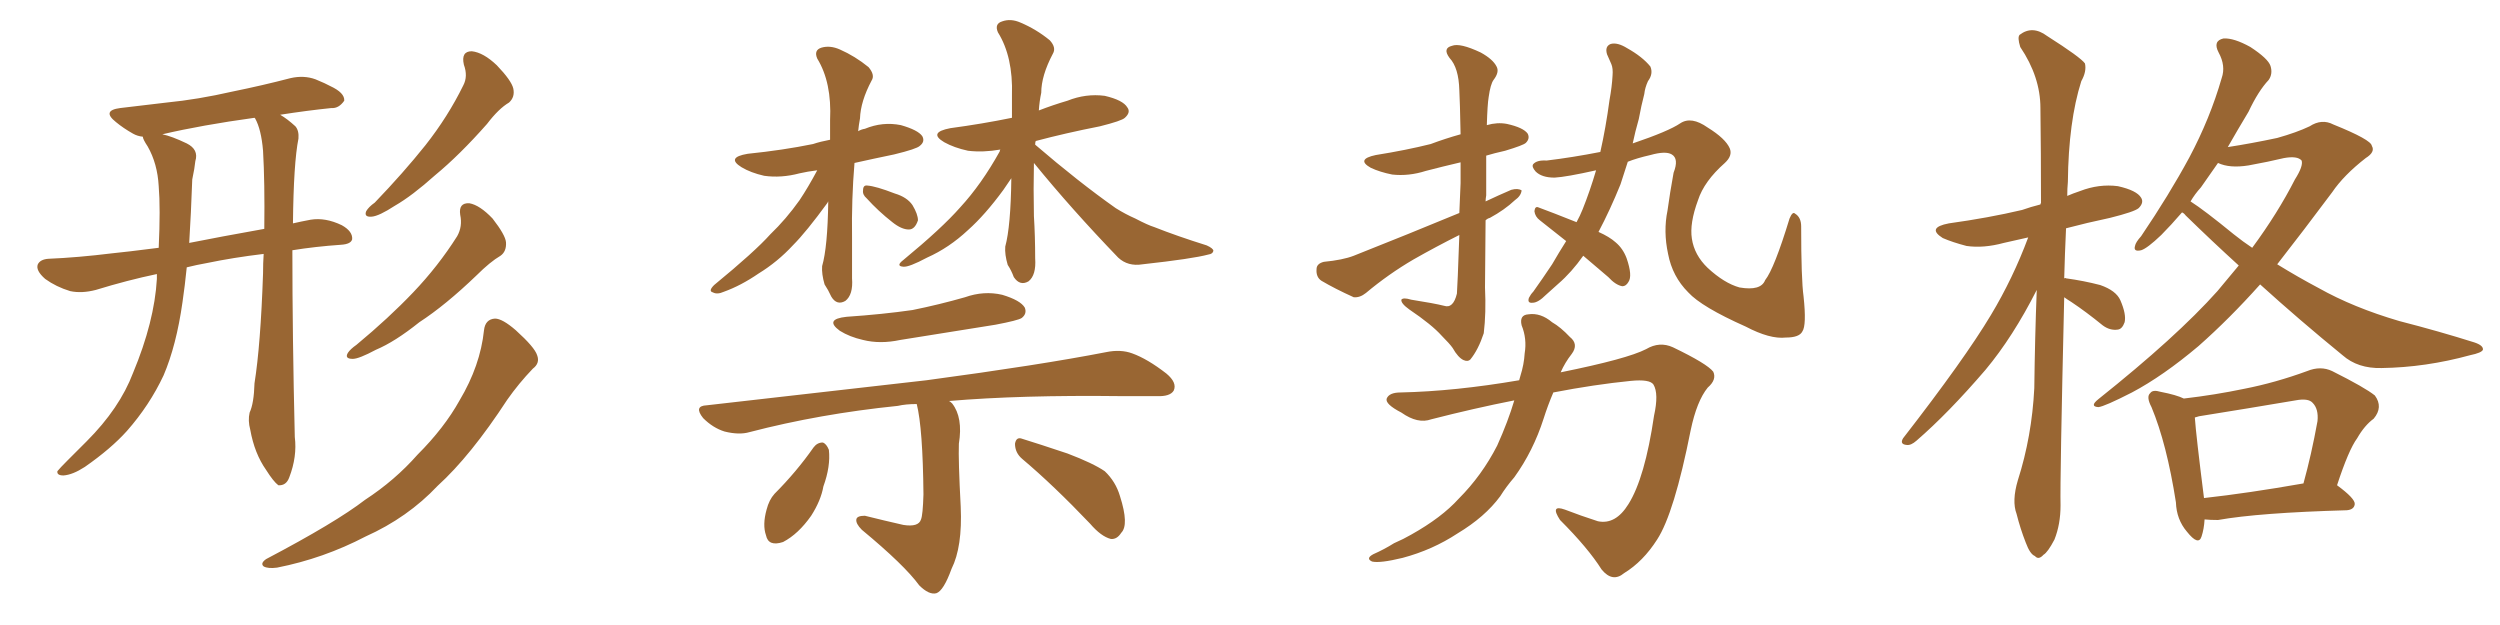 <svg xmlns="http://www.w3.org/2000/svg" xmlns:xlink="http://www.w3.org/1999/xlink" width="600" height="150"><path fill="#996633" padding="10" d="M63.28 60.94L63.28 60.94Q55.96 61.82 49.66 63.13L49.66 63.13Q47.17 63.57 44.82 64.16L44.82 64.16Q44.38 68.55 43.80 72.51L43.80 72.51Q42.33 82.91 39.26 90.09L39.26 90.09Q35.89 97.27 30.47 103.42L30.47 103.42Q26.66 107.67 20.36 112.06L20.36 112.06Q17.43 113.96 15.23 114.11L15.23 114.11Q13.62 114.11 13.77 113.09L13.77 113.09Q14.36 112.35 16.26 110.45L16.26 110.45Q18.46 108.25 20.80 105.91L20.80 105.91Q28.71 98.00 31.93 89.50L31.93 89.50Q37.06 77.20 37.65 66.94L37.65 66.94Q37.65 66.21 37.65 65.77L37.65 65.77Q30.62 67.24 23.00 69.58L23.00 69.58Q19.63 70.46 16.85 69.87L16.85 69.87Q13.48 68.85 10.84 66.94L10.84 66.94Q8.50 64.89 9.08 63.43L9.08 63.43Q9.67 62.26 11.57 62.11L11.57 62.11Q18.60 61.82 26.95 60.79L26.95 60.79Q30.03 60.50 38.09 59.47L38.09 59.47Q38.53 49.95 38.09 44.68L38.09 44.68Q37.79 39.26 35.45 35.16L35.45 35.16Q34.28 33.40 34.28 32.81L34.28 32.81Q32.96 32.67 31.93 32.08L31.93 32.08Q29.59 30.76 27.83 29.30L27.83 29.30Q24.32 26.51 28.86 25.93L28.86 25.93Q34.72 25.20 39.99 24.61L39.99 24.61Q47.46 23.88 55.81 21.97L55.81 21.97Q62.99 20.51 69.73 18.75L69.73 18.75Q72.95 18.02 75.73 19.04L75.73 19.04Q78.22 20.07 79.25 20.65L79.25 20.65Q82.76 22.27 82.62 24.17L82.62 24.17Q81.30 26.07 79.54 25.93L79.54 25.93Q73.83 26.51 67.24 27.54L67.24 27.54Q68.99 28.56 70.90 30.32L70.90 30.32Q71.78 31.35 71.63 33.25L71.63 33.25Q70.46 39.11 70.31 53.61L70.31 53.61Q72.22 53.17 74.56 52.73L74.56 52.73Q78.08 52.15 82.03 54.05L82.03 54.05Q84.67 55.52 84.52 57.42L84.52 57.42Q84.23 58.59 81.88 58.74L81.88 58.74Q75.59 59.18 70.17 60.06L70.17 60.06Q70.17 80.57 70.75 104.88L70.75 104.88Q71.34 109.57 69.43 114.55L69.43 114.55Q68.70 116.60 66.80 116.46L66.80 116.46Q65.63 115.58 63.87 112.79L63.87 112.79Q61.08 108.84 60.06 103.13L60.06 103.13Q59.47 100.93 59.91 99.02L59.91 99.02Q60.94 96.83 61.08 91.99L61.08 91.99Q62.55 82.76 63.13 65.63L63.13 65.63Q63.13 63.13 63.28 60.94ZM61.23 28.42L61.23 28.42Q61.08 28.27 61.08 28.27L61.08 28.27Q48.34 30.03 38.96 32.23L38.96 32.23Q41.16 32.67 44.82 34.42L44.82 34.42Q47.75 35.89 46.88 38.67L46.88 38.67Q46.73 40.28 46.14 43.07L46.14 43.07Q45.85 51.27 45.41 58.30L45.41 58.30Q52.73 56.84 63.43 54.93L63.43 54.93Q63.57 43.80 63.13 36.18L63.13 36.18Q62.70 31.05 61.23 28.42ZM111.33 15.53L111.33 15.53Q110.60 12.30 113.23 12.30L113.23 12.30Q116.02 12.60 119.24 15.67L119.24 15.67Q122.75 19.34 123.19 21.24L123.19 21.24Q123.63 23.29 122.17 24.61L122.17 24.61Q119.68 26.07 116.89 29.74L116.89 29.74Q110.30 37.21 104.44 42.04L104.44 42.04Q98.88 47.02 94.78 49.37L94.78 49.37Q90.97 51.86 89.21 52.00L89.21 52.00Q87.30 52.15 87.89 50.68L87.89 50.68Q88.48 49.66 89.94 48.63L89.94 48.63Q96.83 41.46 102.10 34.86L102.10 34.86Q107.52 27.98 111.18 20.51L111.18 20.51Q112.35 18.31 111.33 15.53ZM110.45 51.56L110.45 51.56Q110.01 48.63 112.65 48.78L112.65 48.78Q115.14 49.22 118.21 52.44L118.21 52.44Q121.29 56.40 121.44 58.15L121.44 58.15Q121.58 60.35 120.12 61.38L120.12 61.38Q117.63 62.84 114.40 66.06L114.40 66.06Q106.93 73.24 100.63 77.34L100.63 77.34Q94.78 82.03 90.23 83.94L90.23 83.94Q86.13 86.13 84.67 86.13L84.67 86.13Q82.62 86.13 83.50 84.67L83.50 84.67Q84.08 83.79 85.55 82.76L85.55 82.76Q93.31 76.32 99.17 70.17L99.17 70.17Q105.18 63.87 109.72 56.69L109.72 56.69Q111.04 54.35 110.45 51.56ZM116.16 79.25L116.16 79.25L116.16 79.25Q116.46 76.61 118.80 76.46L118.80 76.46Q120.56 76.46 123.78 79.25L123.78 79.25Q128.32 83.35 128.91 85.25L128.91 85.25Q129.64 87.16 127.88 88.48L127.88 88.48Q124.51 91.99 121.73 95.95L121.73 95.95Q112.94 109.42 105.03 116.60L105.03 116.60Q97.85 124.22 87.74 128.76L87.74 128.76Q77.64 134.03 66.50 136.23L66.50 136.23Q64.31 136.52 63.28 135.94L63.28 135.94Q62.40 135.21 63.87 134.18L63.87 134.18Q80.57 125.39 87.60 119.97L87.60 119.97Q94.78 115.28 100.20 109.13L100.20 109.13Q106.64 102.69 110.30 96.09L110.30 96.09Q115.28 87.74 116.16 79.25ZM196.14 40.87L196.14 40.87Q193.80 41.16 191.89 41.60L191.89 41.60Q187.50 42.77 183.40 42.19L183.40 42.19Q180.18 41.46 177.98 40.14L177.98 40.14Q174.17 37.79 179.44 36.91L179.44 36.91Q187.94 36.04 195.12 34.57L195.12 34.57Q196.88 33.98 199.22 33.54L199.22 33.54Q199.22 31.20 199.22 28.86L199.22 28.86Q199.66 19.78 196.14 14.06L196.14 14.06Q195.26 12.01 197.17 11.43L197.17 11.43Q199.22 10.84 201.56 11.87L201.56 11.87Q205.22 13.48 208.45 16.11L208.45 16.11Q210.06 18.02 209.18 19.34L209.18 19.34Q206.54 24.32 206.40 28.42L206.40 28.42Q206.10 30.03 205.96 31.49L205.96 31.49Q206.69 31.05 207.57 30.91L207.57 30.91Q211.82 29.15 216.21 30.03L216.21 30.03Q220.31 31.20 221.34 32.67L221.34 32.67Q222.07 33.98 220.75 35.01L220.75 35.01Q220.02 35.74 214.60 37.06L214.60 37.06Q209.62 38.09 205.08 39.11L205.08 39.11Q204.35 47.75 204.49 56.98L204.49 56.98Q204.49 61.82 204.49 66.80L204.49 66.80Q204.79 70.75 202.88 72.22L202.88 72.22Q200.83 73.39 199.51 71.19L199.51 71.19Q198.78 69.58 197.90 68.26L197.90 68.26Q197.17 65.77 197.31 63.87L197.31 63.87Q198.63 59.33 198.78 48.34L198.78 48.34Q198.63 48.49 198.63 48.63L198.63 48.63Q193.51 55.66 190.28 58.89L190.28 58.89Q186.62 62.84 182.08 65.63L182.08 65.63Q177.83 68.55 173.73 70.02L173.73 70.02Q172.12 70.75 171.09 70.17L171.09 70.17Q169.92 69.87 171.39 68.41L171.39 68.41Q181.20 60.35 184.86 56.25L184.86 56.25Q188.67 52.59 191.89 48.05L191.89 48.05Q193.95 44.97 196.14 40.87ZM208.01 47.61L208.01 47.61Q206.98 46.73 207.13 45.70L207.13 45.70Q207.13 44.38 208.15 44.53L208.15 44.53Q210.21 44.68 214.75 46.44L214.75 46.44Q217.68 47.31 218.99 49.22L218.99 49.22Q220.31 51.42 220.31 52.88L220.31 52.88Q219.58 55.08 218.12 55.08L218.12 55.08Q216.36 55.08 214.16 53.32L214.16 53.32Q210.79 50.68 208.01 47.61ZM248.14 39.11L248.14 39.11Q248.00 45.26 248.14 51.86L248.14 51.86Q248.44 56.69 248.44 61.96L248.44 61.96Q248.73 66.06 246.83 67.53L246.83 67.53Q244.78 68.70 243.31 66.50L243.31 66.50Q242.72 64.89 241.85 63.57L241.85 63.57Q241.11 61.08 241.26 59.18L241.26 59.18Q242.58 54.35 242.72 42.77L242.72 42.77Q241.85 44.09 240.82 45.56L240.82 45.56Q236.43 51.56 232.32 55.22L232.32 55.22Q227.78 59.47 222.51 61.82L222.51 61.82Q218.12 64.16 216.80 64.01L216.80 64.01Q214.89 63.87 216.80 62.40L216.80 62.40Q226.03 54.79 230.42 49.80L230.42 49.80Q235.55 44.24 239.94 36.33L239.94 36.33Q239.94 36.04 240.09 35.89L240.09 35.89Q235.99 36.62 232.32 36.18L232.32 36.18Q228.96 35.45 226.61 34.13L226.61 34.13Q222.66 31.79 228.08 30.76L228.08 30.76Q235.69 29.74 242.87 28.27L242.87 28.27Q242.87 25.63 242.87 22.85L242.87 22.85Q243.16 13.62 239.50 7.76L239.50 7.76Q238.62 5.71 240.53 5.13L240.53 5.13Q242.58 4.39 244.92 5.42L244.92 5.42Q248.73 7.03 251.95 9.67L251.95 9.67Q253.56 11.43 252.69 12.89L252.69 12.89Q249.90 18.16 249.90 22.27L249.90 22.27Q249.46 24.32 249.32 26.51L249.32 26.51Q252.69 25.20 256.20 24.17L256.20 24.17Q260.60 22.41 265.14 23.00L265.14 23.00Q269.53 24.02 270.56 25.78L270.56 25.78Q271.44 26.95 269.97 28.27L269.97 28.27Q269.24 29.00 263.96 30.32L263.96 30.32Q255.76 31.93 248.58 33.84L248.58 33.84Q248.44 34.13 248.44 34.72L248.44 34.72Q258.84 43.65 267.77 49.95L267.77 49.95Q270.12 51.42 272.46 52.44L272.46 52.44Q275.54 54.05 277.00 54.49L277.00 54.49Q282.57 56.69 289.60 58.89L289.60 58.89Q291.21 59.62 291.21 60.21L291.21 60.21Q291.06 60.94 290.04 61.08L290.04 61.08Q286.23 62.11 274.22 63.43L274.22 63.43Q270.70 64.01 268.36 61.82L268.36 61.82Q257.08 50.10 248.14 39.11ZM203.17 76.03L203.17 76.03Q211.82 75.44 218.99 74.41L218.99 74.41Q225.44 73.10 231.59 71.34L231.59 71.34Q236.13 69.73 240.53 70.75L240.53 70.75Q244.92 72.07 245.95 73.83L245.95 73.83Q246.53 75.29 245.21 76.32L245.21 76.32Q244.34 76.90 238.92 77.93L238.92 77.93Q227.20 79.83 216.06 81.59L216.06 81.59Q211.23 82.62 207.13 81.59L207.13 81.59Q203.91 80.86 201.56 79.39L201.56 79.39Q197.75 76.61 203.17 76.03ZM220.02 96.97L220.02 96.97Q217.38 96.97 215.48 97.41L215.48 97.41Q196.73 99.32 179.88 103.71L179.88 103.71Q177.39 104.44 173.88 103.56L173.88 103.56Q171.09 102.69 168.75 100.34L168.75 100.34Q166.41 97.41 169.63 97.27L169.63 97.27Q198.19 94.04 222.36 91.26L222.36 91.26Q249.61 87.60 265.43 84.52L265.43 84.52Q268.95 83.79 271.73 84.81L271.73 84.81Q275.39 86.13 279.93 89.65L279.93 89.65Q282.57 91.85 281.69 93.75L281.69 93.75Q280.81 95.21 277.59 95.07L277.59 95.07Q273.49 95.07 268.95 95.07L268.95 95.07Q244.92 94.78 227.78 96.24L227.78 96.24Q228.08 96.39 228.52 96.83L228.52 96.83Q231.15 100.20 230.13 106.49L230.13 106.49Q229.98 110.45 230.57 121.58L230.57 121.58Q231.01 131.25 228.37 136.52L228.37 136.52Q226.46 141.80 224.71 142.38L224.71 142.38Q222.95 142.82 220.61 140.48L220.61 140.48Q217.09 135.64 206.84 127.15L206.84 127.15Q205.37 125.68 205.52 124.66L205.52 124.66Q205.66 123.78 207.57 123.78L207.57 123.78Q212.26 124.95 216.80 125.98L216.80 125.98Q220.46 126.56 221.04 124.66L221.04 124.66Q221.48 123.63 221.63 118.65L221.63 118.65Q221.48 102.83 220.02 96.97ZM195.26 107.37L195.26 107.37Q196.14 106.20 197.46 106.20L197.46 106.20Q198.34 106.49 198.93 107.96L198.93 107.96Q199.37 111.91 197.61 116.75L197.61 116.75Q197.02 120.12 194.68 123.78L194.68 123.78Q191.60 128.17 187.94 130.08L187.94 130.08Q184.42 131.25 183.84 128.47L183.84 128.47Q182.96 125.98 183.98 122.31L183.98 122.31Q184.57 119.97 185.89 118.51L185.89 118.51Q191.16 113.23 195.26 107.37ZM245.36 110.16L245.36 110.16L245.36 110.16Q243.60 108.69 243.60 106.49L243.60 106.49Q243.90 104.74 245.36 105.32L245.36 105.32Q249.17 106.49 256.20 108.84L256.20 108.84Q262.35 111.18 265.14 113.09L265.14 113.09Q267.77 115.58 268.80 119.09L268.80 119.09Q271.00 125.98 269.09 127.88L269.09 127.88Q268.07 129.49 266.60 129.35L266.60 129.35Q264.26 128.76 261.62 125.68L261.62 125.68Q252.83 116.46 245.36 110.16ZM356.54 52.88L356.54 52.88Q356.40 67.53 356.40 68.99L356.40 68.99Q356.69 75.15 356.10 79.98L356.10 79.98Q354.79 83.94 352.88 86.28L352.88 86.28Q352.29 86.87 351.27 86.43L351.27 86.43Q349.95 85.84 348.63 83.50L348.63 83.50Q347.90 82.47 346.00 80.57L346.00 80.57Q343.65 77.93 338.23 74.27L338.23 74.27Q336.18 72.80 336.33 71.92L336.33 71.92Q336.77 71.34 338.67 71.92L338.67 71.92Q344.24 72.80 346.58 73.39L346.58 73.39Q348.78 74.12 349.66 70.46L349.66 70.46Q349.80 68.85 350.24 56.40L350.24 56.40Q344.68 59.18 339.26 62.26L339.26 62.26Q333.25 65.77 327.83 70.31L327.83 70.31Q326.37 71.48 324.90 71.34L324.90 71.34Q320.36 69.29 317.14 67.38L317.14 67.38Q315.82 66.50 315.97 64.60L315.97 64.60Q315.97 63.28 317.72 62.84L317.72 62.84Q322.27 62.40 324.90 61.38L324.90 61.38Q338.23 56.10 350.24 51.12L350.24 51.12Q350.39 47.61 350.54 43.95L350.54 43.95Q350.54 41.16 350.54 38.96L350.54 38.96Q346.14 39.99 342.19 41.02L342.19 41.02Q338.09 42.33 334.13 41.89L334.13 41.89Q331.20 41.31 329.00 40.28L329.00 40.28Q325.34 38.23 330.18 37.21L330.18 37.21Q337.50 36.04 343.36 34.57L343.36 34.57Q346.88 33.25 350.54 32.23L350.54 32.23Q350.39 24.32 350.24 21.68L350.24 21.68Q350.10 16.26 347.90 13.92L347.90 13.92Q346.14 11.57 348.49 10.99L348.49 10.99Q350.39 10.25 355.37 12.60L355.37 12.60Q358.30 14.21 359.18 15.97L359.18 15.97Q359.91 17.29 358.45 19.19L358.45 19.19Q357.71 20.21 357.28 23.29L357.28 23.29Q356.98 25.05 356.84 30.03L356.84 30.03Q359.33 29.30 361.67 29.74L361.67 29.74Q365.63 30.62 366.65 32.08L366.65 32.08Q367.24 33.25 366.21 34.28L366.21 34.28Q365.63 34.86 361.23 36.18L361.23 36.18Q358.59 36.77 356.69 37.35L356.69 37.35Q356.69 41.46 356.69 46.88L356.69 46.88Q356.54 47.75 356.54 48.34L356.54 48.34Q359.62 46.88 362.70 45.56L362.70 45.56Q364.31 45.12 365.19 45.70L365.19 45.70Q365.04 47.02 363.57 48.05L363.57 48.05Q361.08 50.39 357.57 52.29L357.57 52.29Q356.98 52.44 356.54 52.88ZM379.98 61.38L379.98 61.38Q377.20 65.33 373.97 68.12L373.97 68.12Q372.51 69.43 371.04 70.75L371.04 70.75Q369.14 72.66 367.82 72.66L367.82 72.66Q366.50 72.80 366.94 71.48L366.94 71.48Q367.38 70.61 367.97 70.02L367.97 70.02Q370.17 66.94 372.51 63.43L372.51 63.43Q374.12 60.64 375.88 57.86L375.88 57.86Q372.36 55.08 369.58 52.88L369.58 52.88Q368.41 52.00 368.26 50.68L368.26 50.68Q368.41 49.37 369.29 49.80L369.29 49.80Q372.51 50.98 378.37 53.32L378.37 53.32Q379.25 51.71 379.83 50.24L379.83 50.24Q381.59 45.85 383.06 40.87L383.06 40.87Q375.88 42.48 373.10 42.63L373.10 42.63Q370.02 42.63 368.55 41.16L368.55 41.16Q367.53 39.99 367.97 39.40L367.97 39.40Q368.85 38.38 371.19 38.53L371.19 38.53Q377.34 37.79 384.08 36.47L384.08 36.47Q385.40 30.62 386.28 24.02L386.28 24.02Q386.87 20.80 387.01 18.16L387.01 18.16Q387.16 16.41 386.72 15.38L386.72 15.38Q386.13 14.06 385.69 13.04L385.69 13.04Q385.11 11.13 386.57 10.55L386.57 10.55Q388.18 10.11 390.53 11.57L390.53 11.57Q394.19 13.62 396.09 15.97L396.09 15.97Q396.83 17.72 395.51 19.48L395.51 19.48Q394.78 21.09 394.63 22.56L394.63 22.56Q393.90 25.34 393.31 28.56L393.31 28.56Q392.43 31.64 391.85 34.42L391.85 34.42Q400.49 31.49 403.27 29.59L403.27 29.59Q405.91 27.83 409.86 30.62L409.86 30.62Q414.11 33.25 415.14 35.60L415.14 35.60Q415.87 37.35 413.96 39.11L413.96 39.11Q408.98 43.51 407.52 48.05L407.52 48.05Q405.47 53.61 406.05 57.28L406.05 57.28Q406.64 61.23 409.86 64.31L409.86 64.31Q413.82 67.97 417.48 68.99L417.48 68.99Q422.61 69.87 423.63 67.24L423.63 67.24Q425.83 64.45 429.49 52.44L429.49 52.44Q430.22 50.68 430.81 51.27L430.81 51.27Q432.28 52.15 432.28 54.35L432.28 54.35Q432.28 67.09 432.86 71.19L432.86 71.19Q433.59 78.08 432.57 79.54L432.57 79.54Q431.84 81.01 428.61 81.01L428.61 81.01Q424.80 81.45 418.95 78.37L418.95 78.37Q408.40 73.68 405.18 70.17L405.18 70.17Q401.37 66.36 400.34 60.94L400.34 60.94Q399.17 55.52 400.20 50.54L400.20 50.54Q400.78 46.29 401.66 41.46L401.66 41.46Q402.98 38.09 401.22 37.06L401.22 37.06Q399.76 36.18 396.09 37.21L396.09 37.21Q392.87 37.94 390.67 38.82L390.67 38.82Q389.79 41.46 388.92 44.24L388.92 44.24Q386.43 50.39 383.64 55.66L383.64 55.66Q386.28 56.84 387.74 58.15L387.74 58.15Q389.50 59.62 390.38 61.96L390.38 61.96Q391.85 66.21 390.82 67.68L390.82 67.68Q390.23 68.70 389.36 68.70L389.36 68.70Q387.74 68.41 385.99 66.50L385.99 66.50Q382.76 63.72 379.98 61.38ZM363.43 96.09L363.43 96.09L363.43 96.09Q353.76 98.00 343.51 100.63L343.51 100.63Q340.28 101.81 336.33 99.02L336.33 99.02Q332.37 96.97 332.81 95.65L332.81 95.65Q333.40 94.19 336.18 94.19L336.18 94.19Q349.22 93.90 364.60 91.26L364.60 91.26Q364.75 90.67 364.89 90.23L364.89 90.23Q365.77 87.45 365.92 84.81L365.92 84.81Q366.50 81.30 365.19 78.08L365.19 78.08Q364.60 75.59 366.80 75.44L366.80 75.44Q369.73 75 372.51 77.34L372.51 77.34Q374.56 78.52 376.76 80.86L376.76 80.86Q378.96 82.62 377.20 84.96L377.20 84.96Q375.59 87.01 374.56 89.36L374.56 89.36Q390.53 86.13 395.07 83.79L395.07 83.79Q398.29 81.88 401.51 83.35L401.51 83.35Q409.72 87.30 411.18 89.21L411.18 89.21Q412.06 91.11 409.86 93.02L409.86 93.02Q407.23 96.24 405.76 103.27L405.76 103.27Q401.81 123.19 397.71 129.49L397.71 129.49Q394.34 134.77 389.79 137.55L389.79 137.55Q387.01 139.89 384.38 136.67L384.38 136.67Q381.15 131.54 374.41 124.80L374.41 124.80Q371.92 121.00 375.59 122.31L375.59 122.31Q379.39 123.78 383.50 125.10L383.50 125.10Q387.74 125.98 390.82 121.00L390.82 121.00Q394.78 114.70 396.97 99.76L396.97 99.76Q398.14 94.48 396.83 92.29L396.83 92.29Q395.95 90.97 391.41 91.41L391.41 91.41Q382.62 92.29 372.80 94.19L372.80 94.19Q371.48 97.27 370.46 100.49L370.46 100.49Q367.97 108.25 363.43 114.55L363.43 114.55Q361.52 116.75 360.06 119.09L360.06 119.09Q356.40 124.07 349.80 128.03L349.80 128.03Q343.80 131.98 336.62 133.89L336.62 133.89Q331.20 135.21 329.30 134.77L329.30 134.77Q327.69 134.03 329.59 133.01L329.59 133.01Q332.23 131.84 334.57 130.37L334.57 130.37Q336.91 129.35 338.67 128.32L338.67 128.32Q346.00 124.22 350.10 119.68L350.10 119.68Q355.66 114.11 359.33 106.93L359.33 106.93Q361.96 101.07 363.43 96.09ZM495.41 71.34L495.41 71.34Q494.38 115.14 494.53 121.29L494.53 121.29Q494.53 125.83 493.07 129.49L493.07 129.49Q491.46 132.57 490.43 133.15L490.43 133.15Q489.26 134.47 488.38 133.45L488.38 133.45Q487.21 133.01 486.18 130.22L486.18 130.22Q484.86 126.86 483.98 123.34L483.98 123.34Q482.81 120.26 484.28 115.28L484.28 115.28Q487.65 104.74 488.23 93.16L488.23 93.16Q488.38 81.01 488.82 69.58L488.82 69.58Q483.11 80.86 476.51 88.77L476.51 88.77Q467.58 99.17 459.96 105.76L459.96 105.76Q458.64 106.93 457.62 106.79L457.62 106.79Q455.86 106.64 456.74 105.18L456.74 105.18Q471.53 86.13 477.83 75.59L477.83 75.59Q483.11 66.80 486.77 56.98L486.77 56.98Q483.54 57.71 480.91 58.30L480.91 58.30Q476.07 59.62 471.97 59.03L471.97 59.03Q468.60 58.15 466.26 57.13L466.26 57.13Q462.30 54.64 467.72 53.61L467.72 53.61Q477.25 52.29 485.30 50.39L485.30 50.39Q487.35 49.66 489.70 49.07L489.70 49.07Q489.70 48.78 489.84 48.78L489.84 48.78Q489.84 36.62 489.70 25.93L489.70 25.93Q489.70 18.46 484.86 11.28L484.86 11.28Q484.13 8.94 484.72 8.35L484.72 8.35Q487.79 6.01 491.31 8.64L491.31 8.64Q499.37 13.77 500.39 15.23L500.39 15.23Q500.83 17.14 499.51 19.48L499.51 19.48Q496.44 29.15 496.29 43.65L496.29 43.65Q496.14 45.26 496.14 47.02L496.14 47.02Q497.46 46.44 499.22 45.85L499.22 45.85Q503.76 44.09 508.30 44.68L508.30 44.68Q512.84 45.70 513.87 47.46L513.87 47.46Q514.60 48.63 513.28 49.95L513.28 49.95Q512.26 50.83 506.40 52.29L506.40 52.29Q500.83 53.47 495.85 54.79L495.85 54.79Q495.56 60.94 495.41 66.80L495.41 66.80Q495.70 66.65 495.85 66.80L495.85 66.80Q500.10 67.38 504.05 68.41L504.05 68.41Q507.86 69.73 508.89 72.07L508.89 72.07Q510.35 75.44 509.91 77.34L509.91 77.34Q509.33 78.96 508.30 79.10L508.30 79.10Q506.40 79.39 504.64 78.08L504.64 78.08Q500.68 74.85 497.17 72.51L497.17 72.51Q496.00 71.78 495.41 71.34ZM542.43 68.26L542.43 68.26Q535.11 76.46 527.64 83.06L527.64 83.06Q519.14 90.23 511.67 94.19L511.67 94.19Q505.08 97.56 503.61 97.71L503.61 97.71Q501.42 97.56 503.61 95.80L503.61 95.80Q522.36 80.86 532.18 69.87L532.18 69.87Q534.96 66.50 537.30 63.72L537.30 63.72Q530.86 57.86 524.56 51.71L524.56 51.71Q524.12 51.12 523.68 50.98L523.68 50.98Q521.04 54.05 518.70 56.40L518.70 56.40Q515.33 59.62 513.87 60.06L513.87 60.06Q511.96 60.50 512.40 59.03L512.40 59.03Q512.55 58.15 513.87 56.69L513.87 56.69Q520.61 46.73 525.44 37.79L525.44 37.79Q530.42 28.42 533.20 18.75L533.20 18.75Q534.23 15.82 532.47 12.60L532.47 12.60Q531.01 9.81 533.64 9.23L533.64 9.23Q536.13 9.08 540.09 11.28L540.09 11.28Q544.34 14.06 544.92 15.82L544.92 15.82Q545.51 17.72 544.48 19.19L544.48 19.19Q541.99 21.83 539.65 26.81L539.65 26.81Q537.01 31.20 534.67 35.30L534.67 35.30Q540.38 34.42 546.53 33.11L546.53 33.11Q551.22 31.79 554.30 30.32L554.30 30.32Q557.23 28.42 560.01 29.88L560.01 29.88Q569.09 33.54 569.24 35.01L569.24 35.01Q570.12 36.47 567.77 37.94L567.77 37.94Q562.50 42.04 559.72 46.14L559.72 46.14Q552.83 55.37 546.53 63.43L546.53 63.43Q551.51 66.50 556.49 69.14L556.49 69.14Q564.84 73.83 575.83 77.05L575.83 77.05Q585.50 79.54 593.85 82.18L593.85 82.18Q596.04 82.91 595.90 83.94L595.90 83.94Q595.61 84.67 592.82 85.25L592.82 85.25Q582.13 88.18 571.58 88.33L571.58 88.33Q565.87 88.48 562.21 85.25L562.21 85.25Q551.81 76.76 542.43 68.26ZM536.13 56.25L536.13 56.25Q538.33 58.01 540.53 59.47L540.53 59.47Q546.68 51.12 550.78 43.07L550.78 43.07Q552.83 39.84 552.39 38.53L552.39 38.53Q551.37 37.35 548.14 37.94L548.14 37.94Q544.48 38.82 539.65 39.70L539.65 39.70Q535.11 40.43 532.32 39.11L532.32 39.11Q530.13 42.19 528.22 44.97L528.22 44.97Q526.76 46.58 525.73 48.34L525.73 48.34Q528.96 50.39 536.13 56.25ZM529.10 124.66L529.10 124.66Q528.96 127.00 528.37 128.76L528.37 128.76Q527.64 131.10 524.85 127.59L524.85 127.59Q522.36 124.66 522.22 120.56L522.22 120.56Q520.02 106.49 516.36 97.71L516.36 97.71Q515.04 95.21 516.06 94.34L516.06 94.34Q516.65 93.46 518.55 94.04L518.55 94.04Q522.36 94.78 524.12 95.65L524.12 95.65Q531.59 94.78 538.62 93.31L538.62 93.31Q546.09 91.85 553.71 89.06L553.71 89.06Q556.93 87.74 559.72 89.06L559.72 89.06Q567.63 93.02 569.97 94.92L569.97 94.92Q572.02 97.71 569.68 100.49L569.68 100.49Q567.48 102.10 565.72 105.18L565.72 105.18Q563.67 107.96 560.89 116.46L560.89 116.46Q565.28 119.68 565.14 121.00L565.14 121.00Q564.99 122.31 563.23 122.46L563.23 122.46Q542.14 123.05 532.32 124.80L532.32 124.80Q530.42 124.80 529.10 124.66ZM528.96 119.53L528.96 119.53L528.96 119.53Q539.50 118.36 552.83 116.02L552.83 116.02Q554.74 109.13 556.20 101.07L556.20 101.07Q556.49 98.14 555.03 96.68L555.03 96.68Q554.00 95.51 550.93 96.09L550.93 96.09Q539.65 98.00 527.78 99.90L527.78 99.90Q527.20 100.05 526.76 100.20L526.76 100.20Q527.05 104.44 528.96 119.53Z"/></svg>